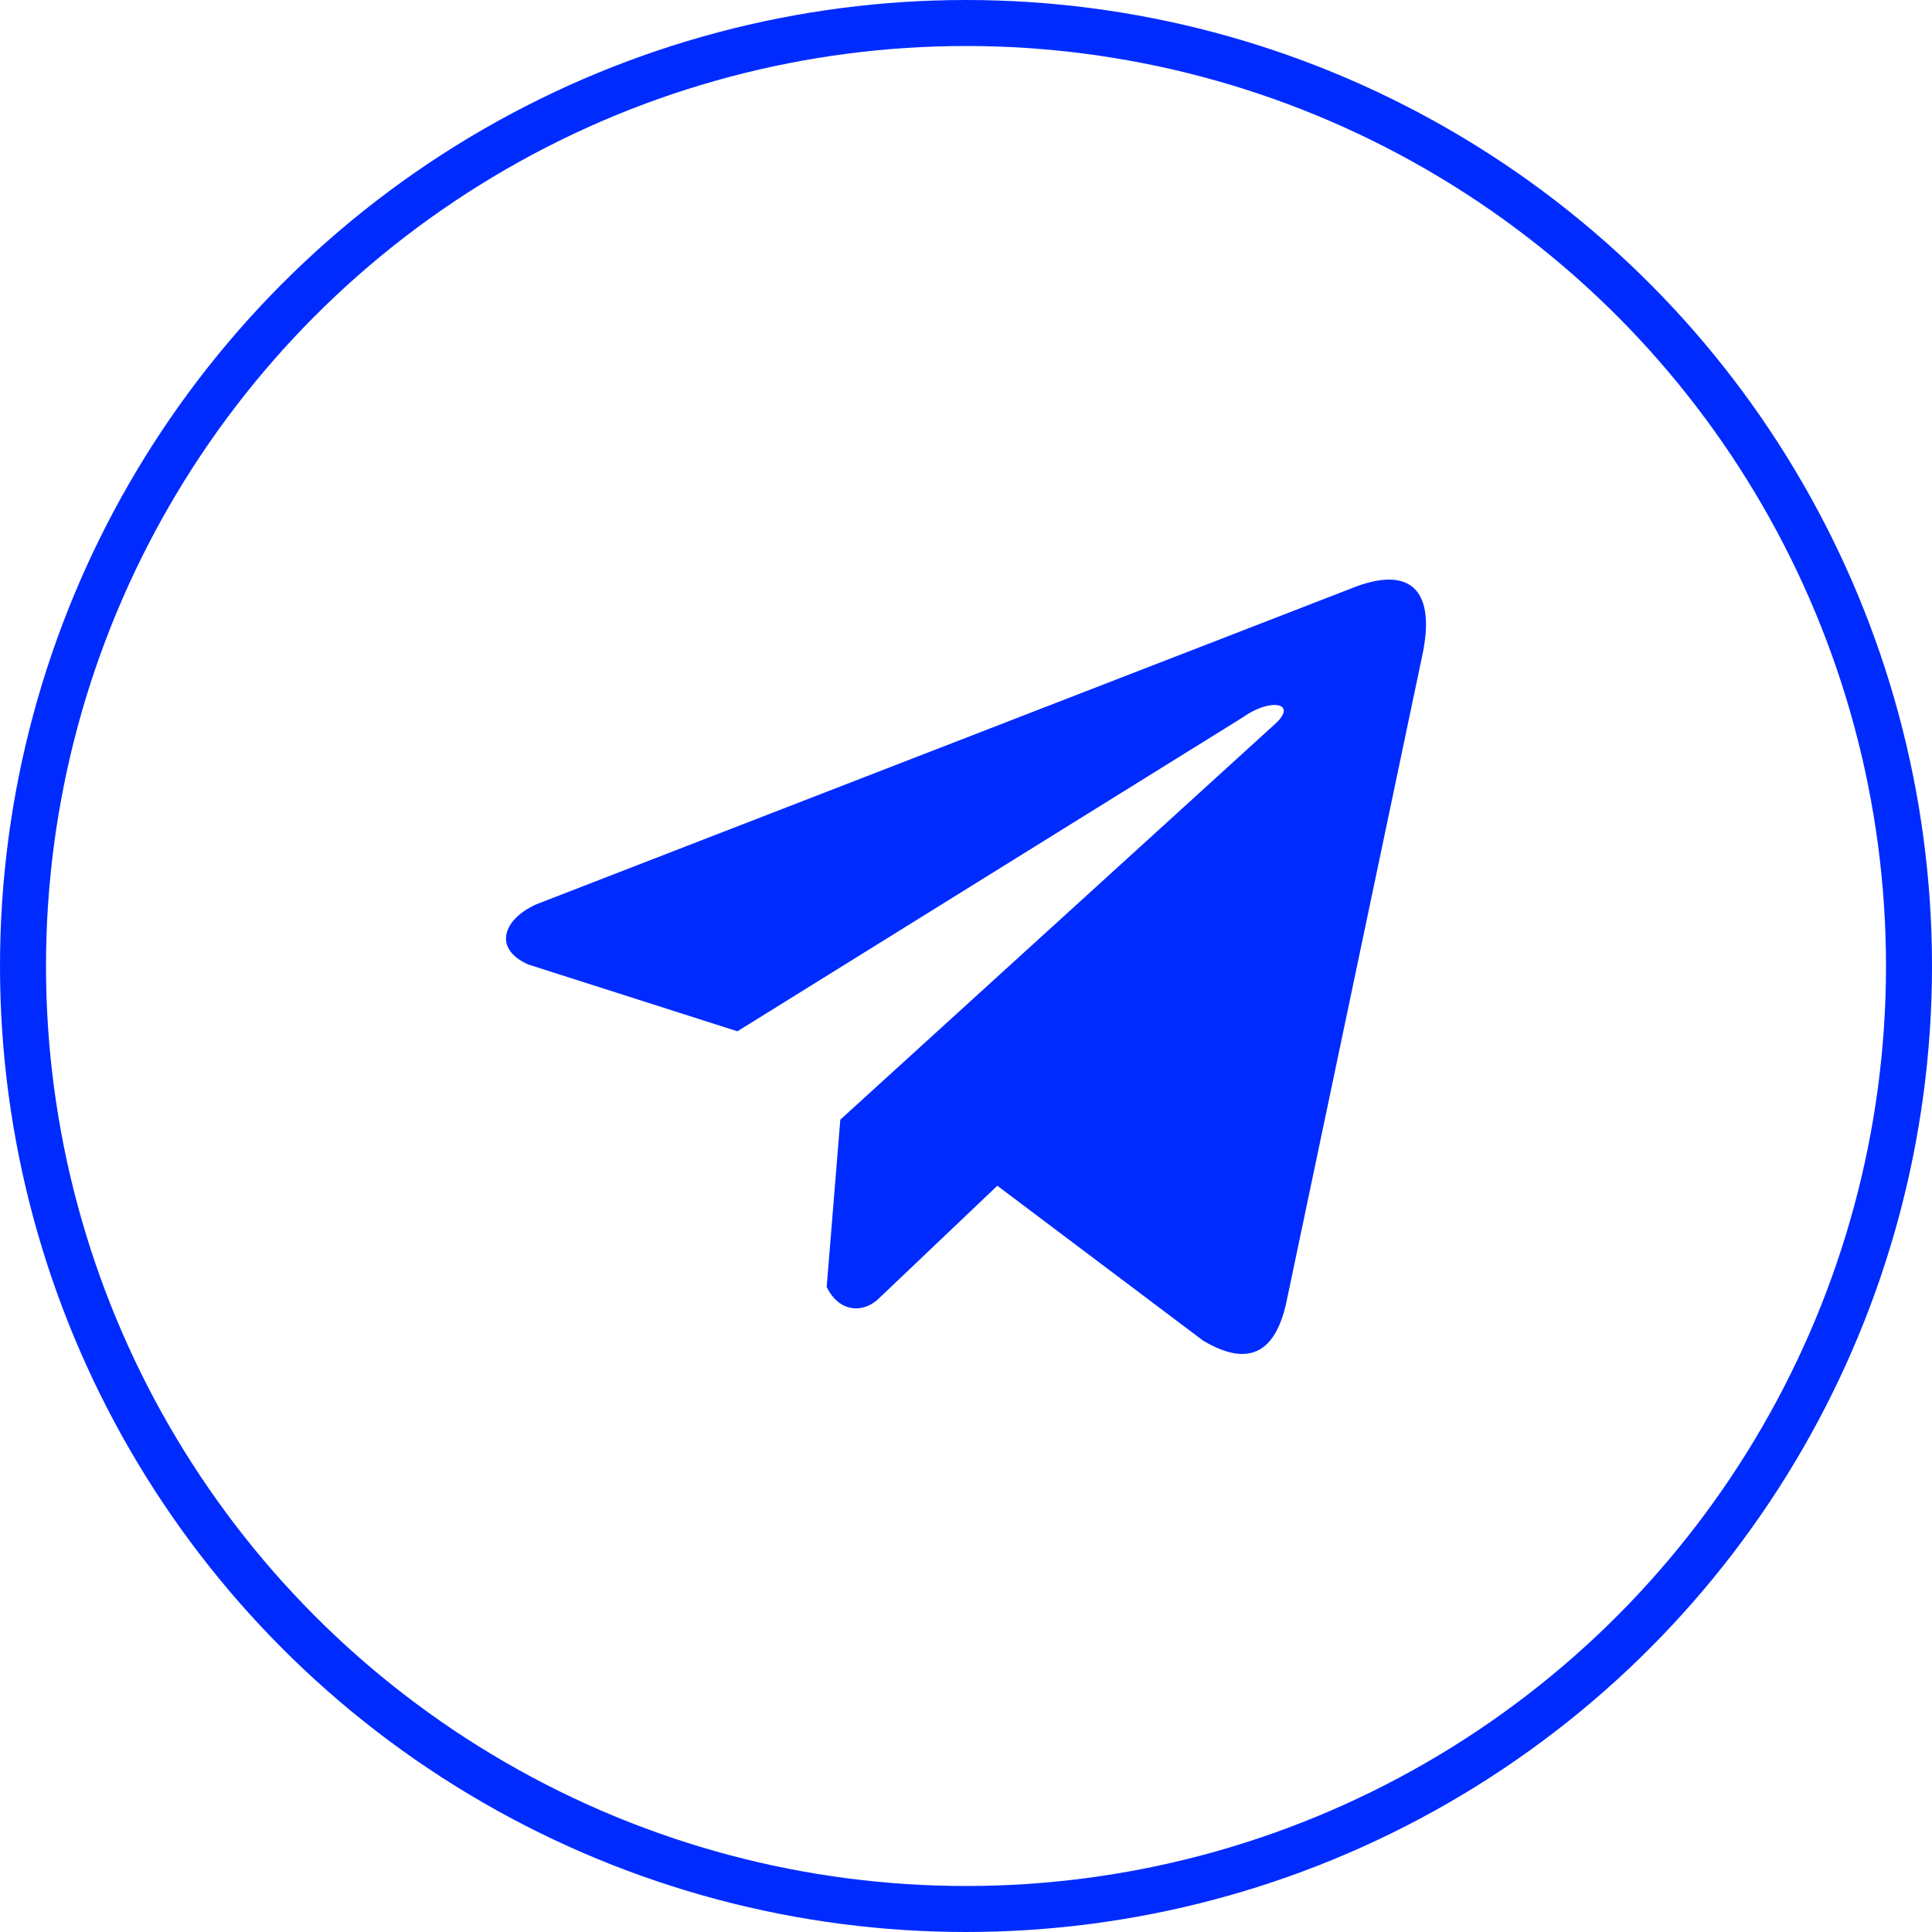 <?xml version="1.0" encoding="UTF-8"?> <svg xmlns="http://www.w3.org/2000/svg" width="420" height="420" viewBox="0 0 420 420" fill="none"> <circle cx="210" cy="210" r="205" stroke="#002BFF" stroke-width="10"></circle> <path d="M293.764 127.913L116.573 196.596C109.443 199.794 107.031 206.199 114.849 209.675L160.307 224.196L270.216 155.919C276.217 151.632 282.361 152.775 277.074 157.49L182.677 243.402L179.712 279.76C182.458 285.374 187.487 285.4 190.695 282.61L216.811 257.771L261.54 291.437C271.928 297.619 277.581 293.63 279.816 282.299L309.154 142.662C312.2 128.715 307.006 122.57 293.764 127.913Z" fill="#002BFF"></path> </svg> 